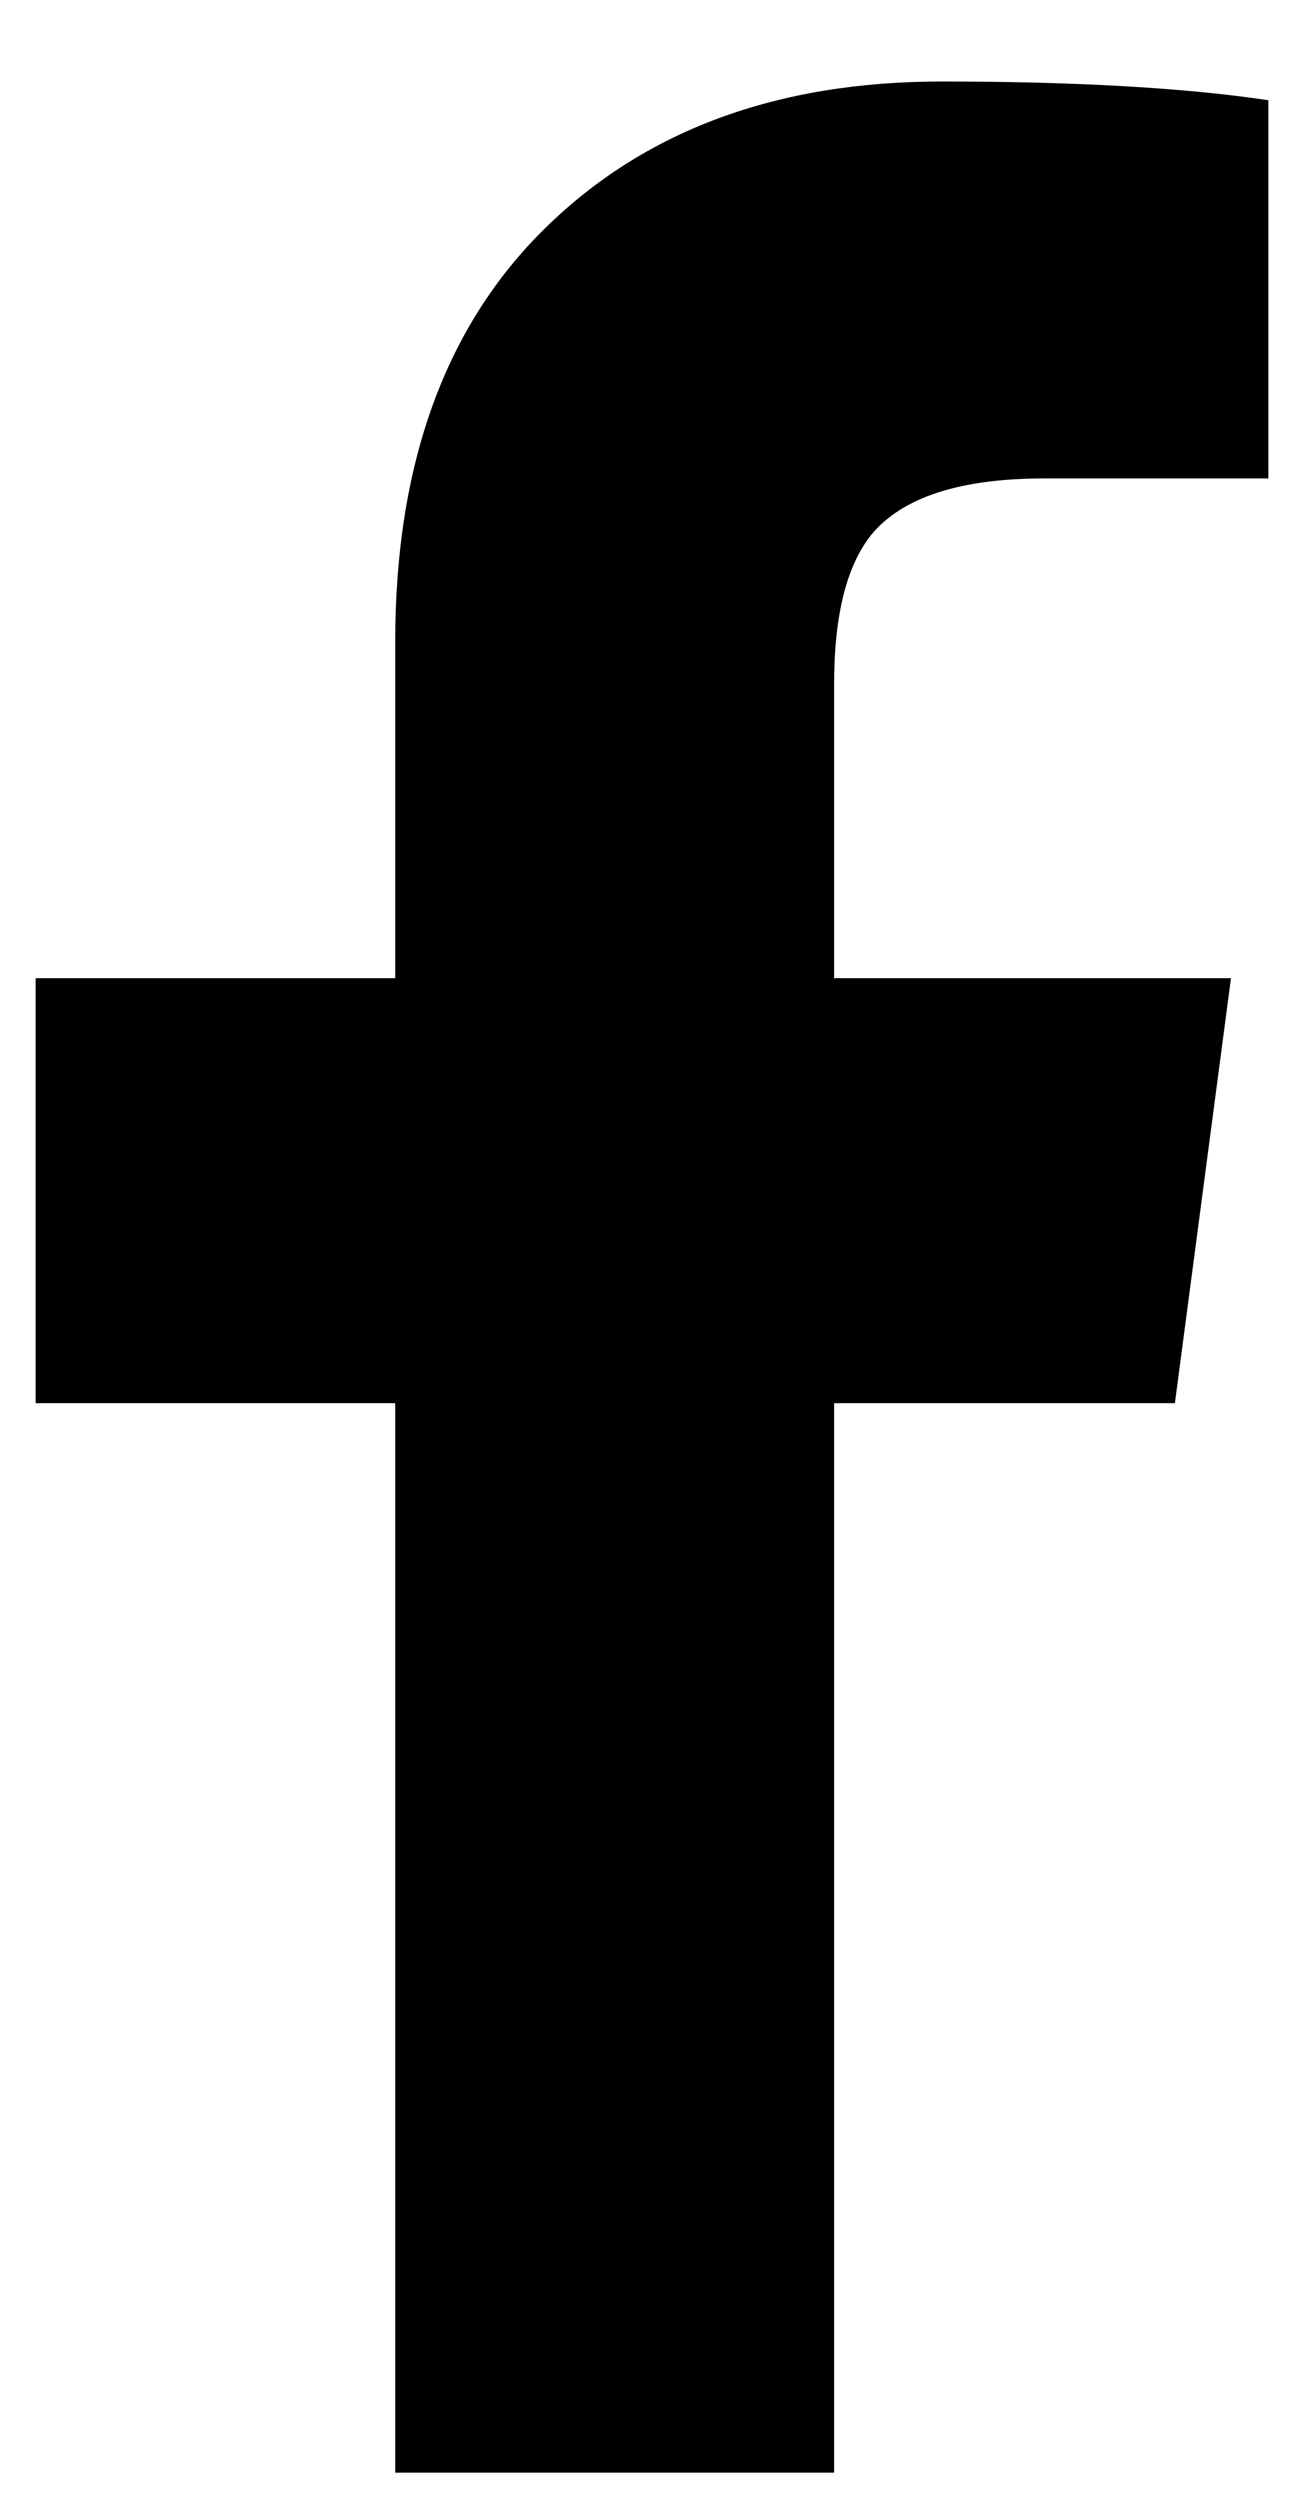<?xml version="1.0" encoding="UTF-8"?>
<svg width="12px" height="23px" viewBox="0 0 12 23" version="1.1" xmlns="http://www.w3.org/2000/svg" xmlns:xlink="http://www.w3.org/1999/xlink">
    <!-- Generator: Sketch 52.4 (67378) - http://www.bohemiancoding.com/sketch -->
    
    <g id="Interactions-Page" stroke="none" stroke-width="1" fill="none" fill-rule="evenodd">
        <g id="Icons" transform="translate(-278, -219)" fill="#000000">
            <g id="Component/Icon/Social/Facebook" transform="translate(278, 219)">
                <path d="M3.637,22.75 L3.637,12.91 L0.328,12.91 L0.328,9 L3.637,9 L3.637,5.906 C3.637,4.273 4.095,3.006 5.012,2.104 C5.928,1.201 7.146,0.75 8.664,0.75 C9.896,0.75 10.898,0.807 11.672,0.922 L11.672,4.402 L9.609,4.402 C8.836,4.402 8.306,4.574 8.02,4.918 C7.79,5.204 7.676,5.663 7.676,6.293 L7.676,9 L11.328,9 L10.812,12.91 L7.676,12.91 L7.676,22.75 L3.637,22.75 Z" id=""></path>
            </g>
        </g>
    </g>
</svg>